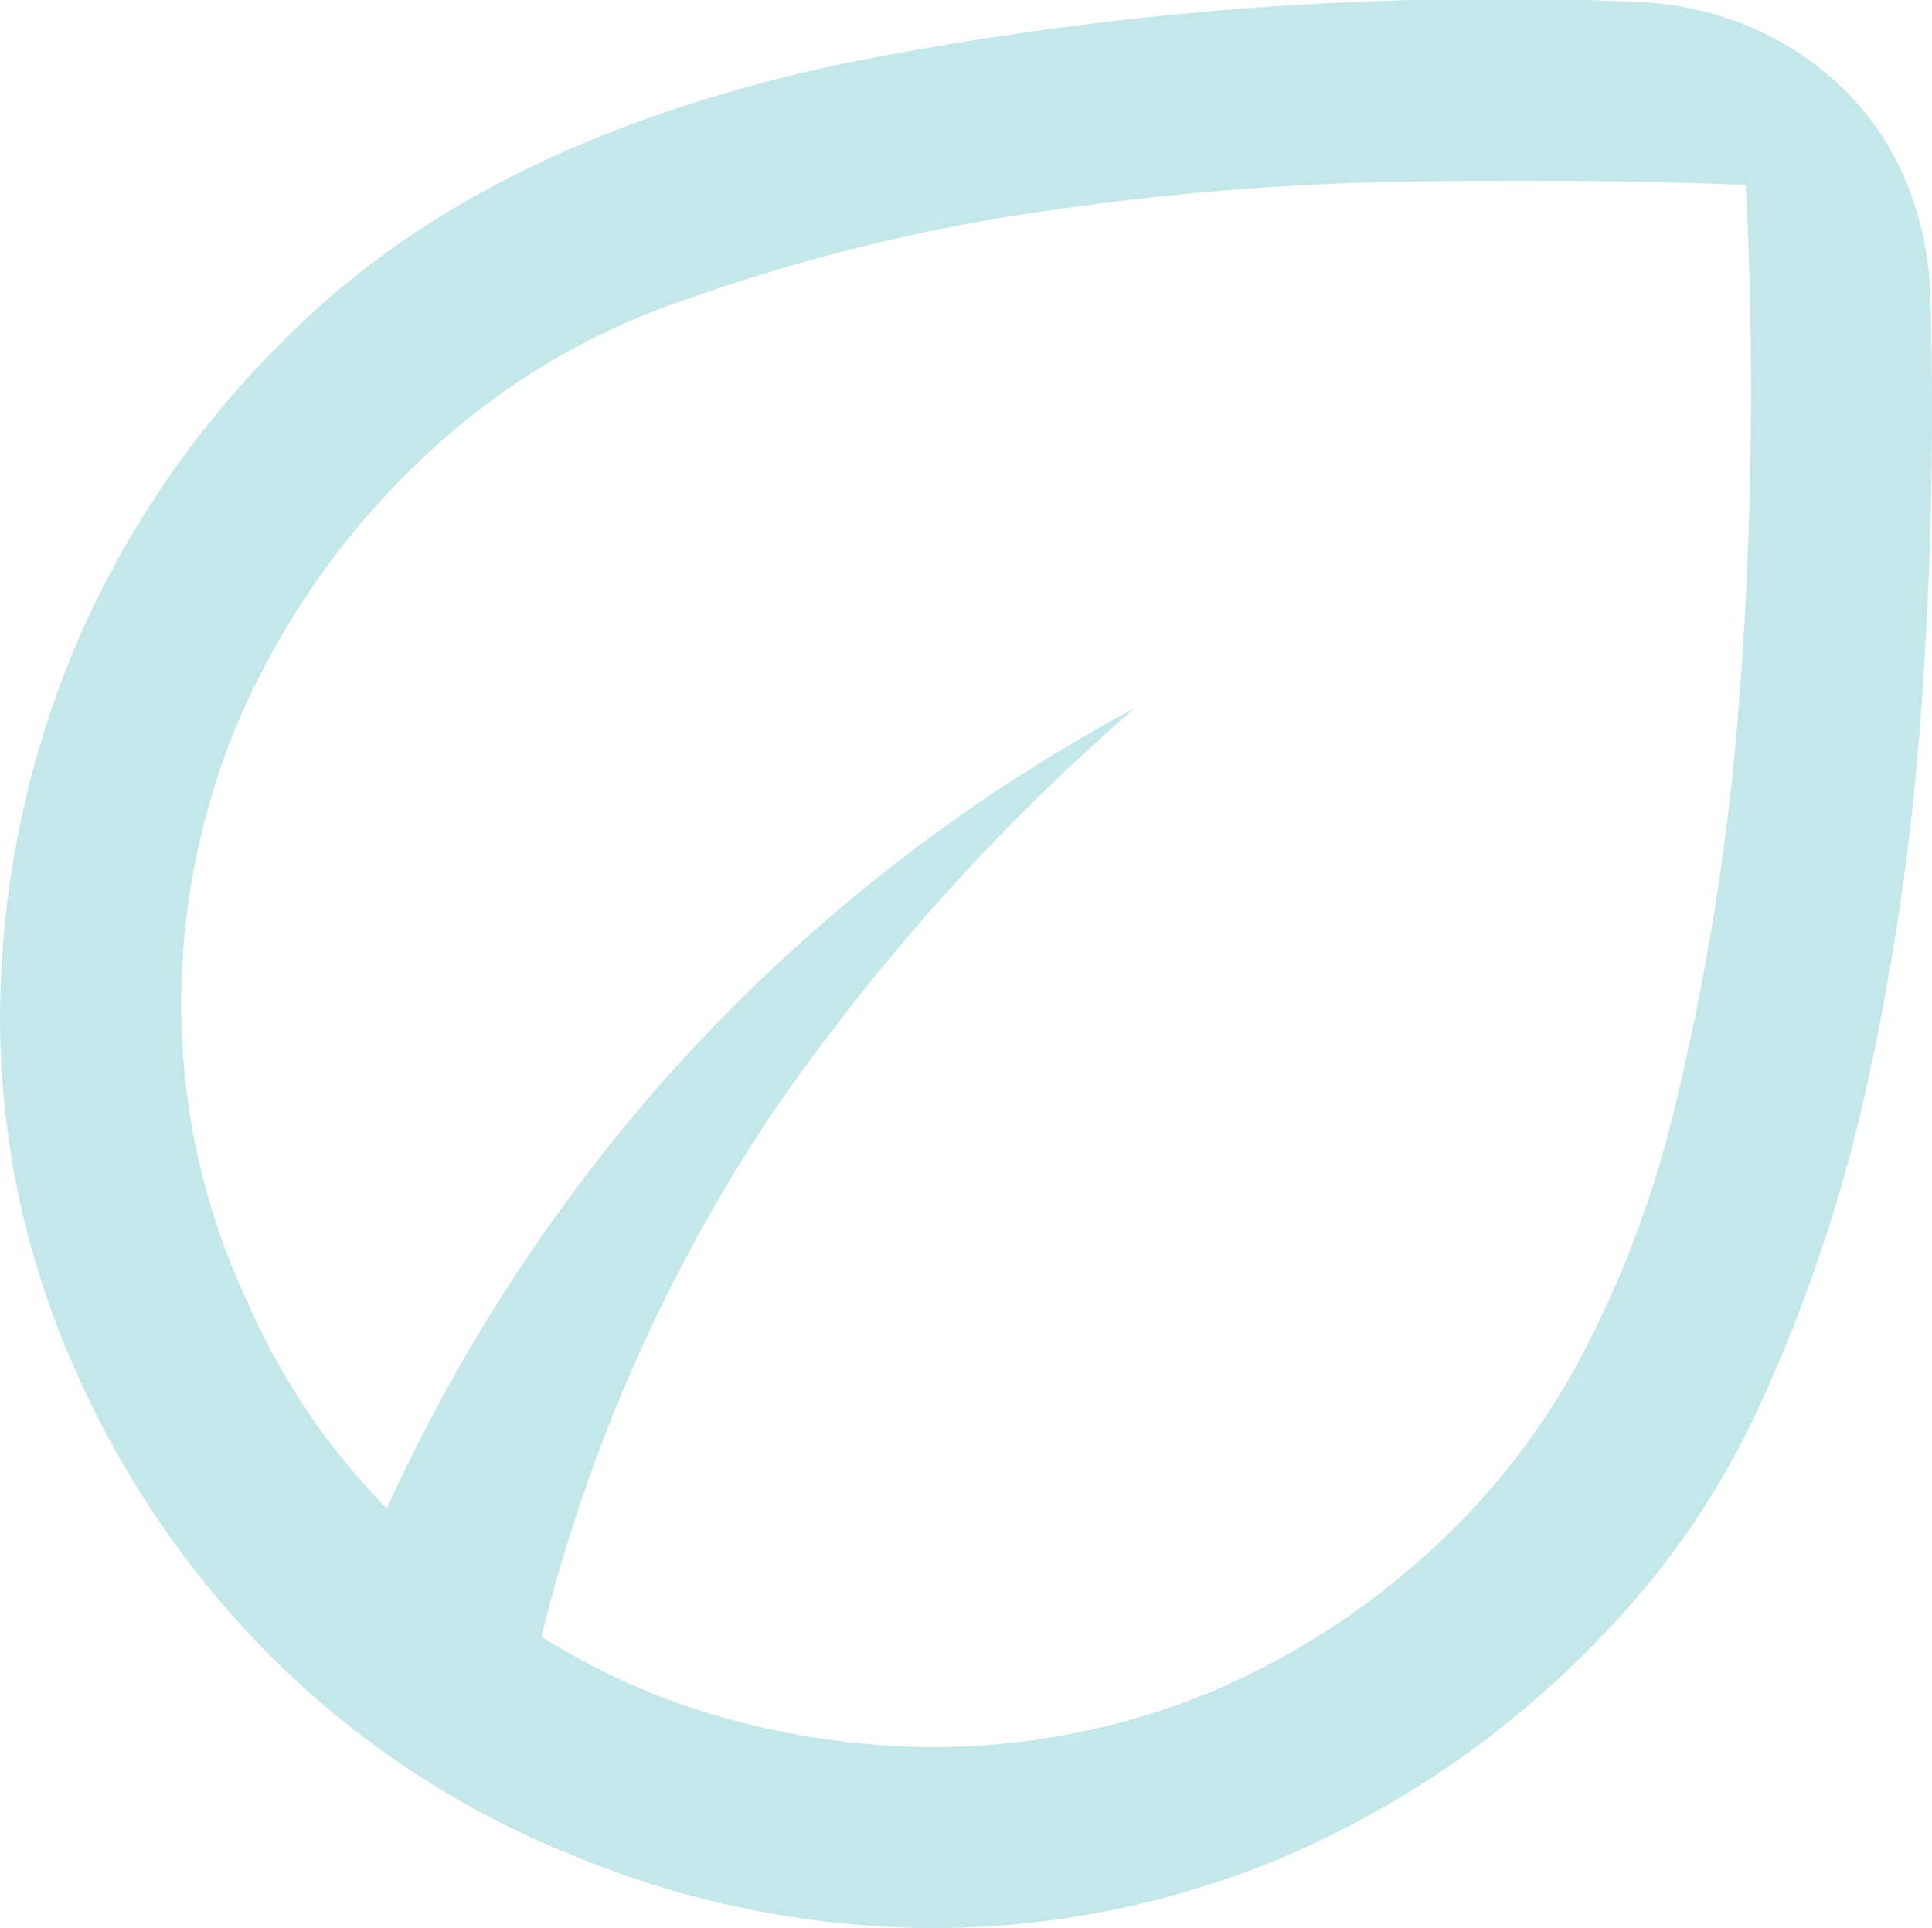 <svg xmlns="http://www.w3.org/2000/svg" width="37.5" height="37.426" viewBox="0 0 37.5 37.426">
  <path id="eco_24dp_1F1F1F_FILL0_wght300_GRAD0_opsz24" d="M145.26-707.165a18.278,18.278,0,0,1-3.868-5.722A16.752,16.752,0,0,1,140-719.573a18.816,18.816,0,0,1,1.327-6.872,18.519,18.519,0,0,1,4.285-6.368q3.76-3.76,10.643-5.249a64.778,64.778,0,0,1,15.628-1.218,6.324,6.324,0,0,1,2.2.531,5.866,5.866,0,0,1,1.743,1.2,5.379,5.379,0,0,1,1.164,1.739,6.325,6.325,0,0,1,.475,2.152,79.41,79.41,0,0,1-.173,8.092,49.979,49.979,0,0,1-1.05,7.291,30.5,30.5,0,0,1-2.031,6.117,16.009,16.009,0,0,1-3.177,4.654,18.7,18.7,0,0,1-6.2,4.267,17.612,17.612,0,0,1-6.691,1.344,18.4,18.4,0,0,1-6.979-1.392A17.524,17.524,0,0,1,145.26-707.165Zm5.251-.385a13.4,13.4,0,0,0,3.731,1.626,15.275,15.275,0,0,0,3.906.518,14.174,14.174,0,0,0,5.357-1.072,14.951,14.951,0,0,0,5.027-3.494,13.982,13.982,0,0,0,2.129-2.956,20.569,20.569,0,0,0,1.866-4.976,48.723,48.723,0,0,0,1.2-7.435,78.835,78.835,0,0,0,.16-10.391q-2.869-.117-6.492-.066a54.185,54.185,0,0,0-7.227.59,35.884,35.884,0,0,0-6.813,1.687,13.763,13.763,0,0,0-5.19,3.13,15.336,15.336,0,0,0-3.63,5.289,14.3,14.3,0,0,0-1.017,5.077,13.636,13.636,0,0,0,1.295,6,13.365,13.365,0,0,0,2.695,3.985,33.577,33.577,0,0,1,5.519-8.468,33.248,33.248,0,0,1,9.009-7.076,41.64,41.64,0,0,0-7.066,7.9A32.1,32.1,0,0,0,150.51-707.55ZM150.51-707.55ZM150.51-707.55Z" transform="translate(-140 739.32)" fill="#c4e7ea"/>
</svg>
